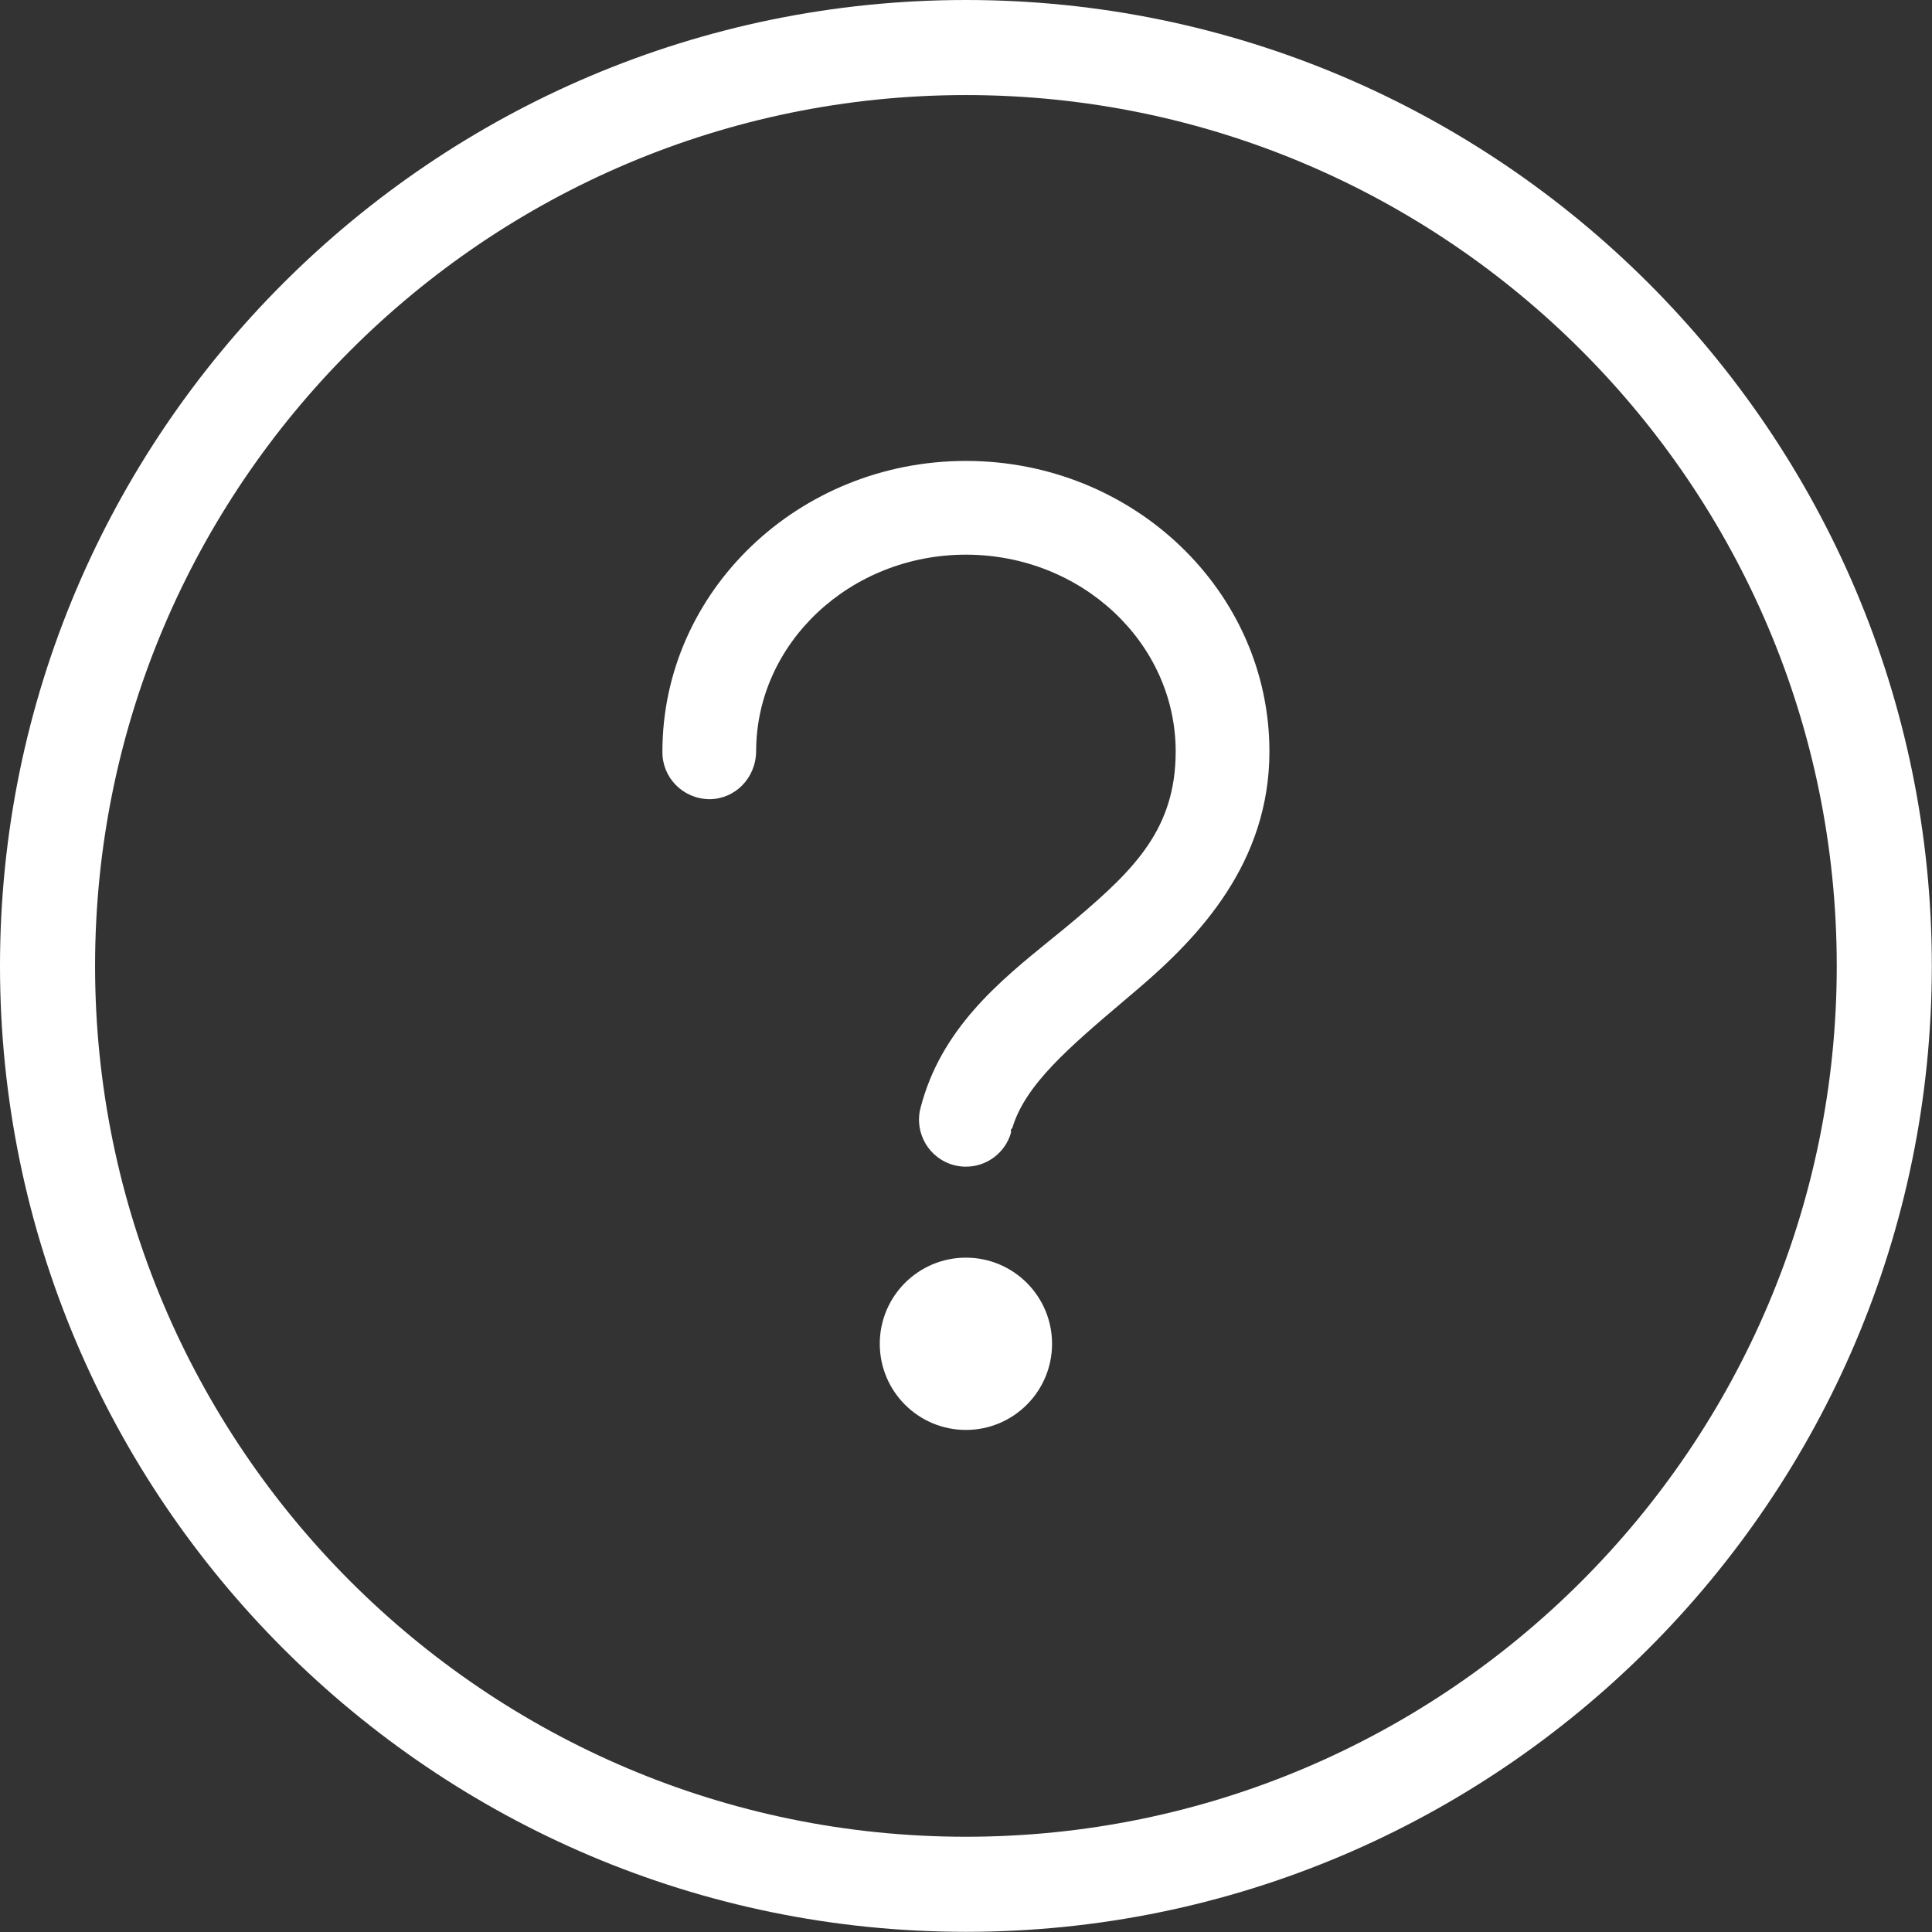 <?xml version="1.0" encoding="utf-8"?>
<!-- Generator: Adobe Illustrator 16.0.0, SVG Export Plug-In . SVG Version: 6.00 Build 0)  -->
<!DOCTYPE svg PUBLIC "-//W3C//DTD SVG 1.1//EN" "http://www.w3.org/Graphics/SVG/1.1/DTD/svg11.dtd">
<svg version="1.1" id="Layer_1" xmlns="http://www.w3.org/2000/svg" xmlns:xlink="http://www.w3.org/1999/xlink" x="0px" y="0px"
	 width="88.66px" height="88.66px" viewBox="0 0 88.66 88.66" enable-background="new 0 0 88.66 88.66" xml:space="preserve">
<rect x="0" y="0" width="88.66" height="88.66" fill="#333333" stroke="none"/>
<path fill="#FFFFFF" d="M44.327,53.539c-0.181,0-0.363-0.023-0.541-0.069c-1.148-0.297-1.841-1.474-1.544-2.622
	c0.935-3.638,3.622-5.817,5.992-7.74c0.42-0.34,0.829-0.672,1.215-1.001c2.637-2.244,4.503-4.104,4.503-7.622
	c0-4.979-4.318-9.031-9.626-9.031s-9.627,4.052-9.627,9.031c-0.017,1.238-0.981,2.19-2.15,2.19
	c-1.216-0.018-2.167-0.996-2.151-2.183c0.001-7.359,6.249-13.34,13.929-13.34s13.927,5.98,13.927,13.332
	c0,5.103-3.222,8.502-6.028,10.893l-0.611,0.519c-2.546,2.16-4.57,3.878-5.161,5.874l-0.061,0.061v0.159
	C46.124,52.905,45.285,53.539,44.327,53.539L44.327,53.539z"/>
<circle fill="#FFFFFF" cx="44.326" cy="61.667" r="3.953"/>
<path fill="#FFFFFF" d="M44.326,88.652C19.885,88.652,0,68.768,0,44.326S19.885,0,44.326,0s44.326,19.885,44.326,44.326
	S68.768,88.652,44.326,88.652z M44.326,4.363c-22.035,0-39.963,17.928-39.963,39.963s17.928,39.963,39.963,39.963
	s39.963-17.928,39.963-39.963S66.361,4.363,44.326,4.363z"/>
</svg>